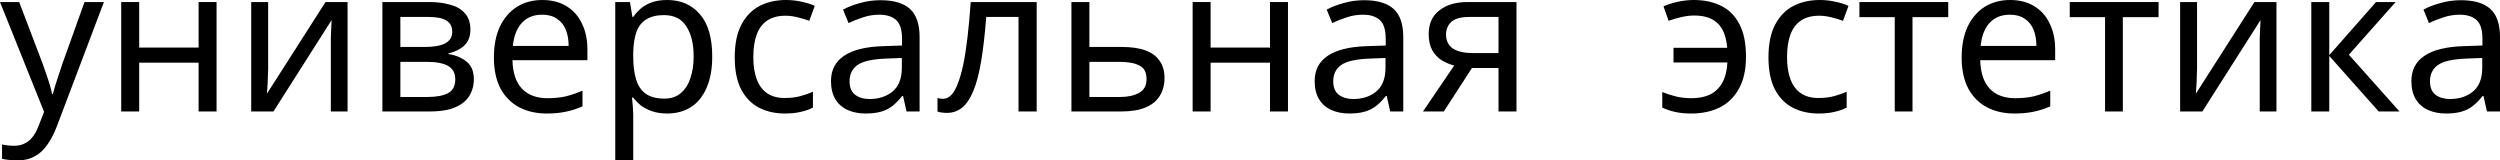 <?xml version="1.0" encoding="UTF-8"?> <svg xmlns="http://www.w3.org/2000/svg" viewBox="0 0 306.14 19.65" fill="none"><path d="M0 0.25H2.35L5.25 7.875C5.417 8.325 5.567 8.758 5.7 9.175C5.85 9.592 5.983 10 6.1 10.4C6.217 10.783 6.308 11.158 6.375 11.525H6.475C6.575 11.108 6.733 10.567 6.95 9.9C7.167 9.217 7.392 8.533 7.625 7.85L10.35 0.25H12.725L6.95 15.5C6.633 16.333 6.258 17.058 5.825 17.675C5.408 18.308 4.892 18.792 4.275 19.125C3.675 19.475 2.942 19.65 2.075 19.65C1.675 19.65 1.325 19.625 1.025 19.575C0.725 19.542 0.467 19.5 0.25 19.45V17.7C0.433 17.733 0.65 17.767 0.9 17.8C1.167 17.833 1.442 17.85 1.725 17.85C2.242 17.85 2.683 17.75 3.05 17.55C3.433 17.367 3.758 17.092 4.025 16.725C4.292 16.375 4.517 15.958 4.7 15.475L5.4 13.7L0 0.25Z" fill="black"></path><path d="M17.044 0.25V5.825H24.319V0.25H26.519V13.65H24.319V7.675H17.044V13.65H14.844V0.25H17.044Z" fill="black"></path><path d="M32.837 8.425C32.837 8.575 32.829 8.792 32.812 9.075C32.812 9.342 32.804 9.633 32.787 9.95C32.77 10.25 32.754 10.542 32.737 10.825C32.721 11.092 32.704 11.308 32.687 11.475L39.862 0.25H42.562V13.65H40.512V5.75C40.512 5.483 40.512 5.133 40.512 4.7C40.529 4.267 40.545 3.842 40.562 3.425C40.579 2.992 40.595 2.667 40.612 2.45L33.487 13.65H30.762V0.25H32.837V8.425Z" fill="black"></path><path d="M57.602 3.625C57.602 4.458 57.352 5.108 56.852 5.575C56.352 6.042 55.71 6.358 54.927 6.525V6.625C55.76 6.742 56.485 7.042 57.102 7.525C57.718 7.992 58.027 8.725 58.027 9.725C58.027 10.292 57.918 10.817 57.702 11.3C57.502 11.783 57.185 12.2 56.752 12.55C56.318 12.9 55.76 13.175 55.076 13.375C54.393 13.558 53.568 13.65 52.602 13.65H46.826V0.25H52.577C53.527 0.25 54.376 0.358 55.126 0.575C55.893 0.775 56.493 1.125 56.927 1.625C57.377 2.108 57.602 2.775 57.602 3.625ZM55.751 9.725C55.751 8.958 55.46 8.408 54.877 8.075C54.293 7.742 53.435 7.575 52.301 7.575H49.027V11.875H52.351C53.452 11.875 54.293 11.717 54.877 11.4C55.46 11.067 55.751 10.508 55.751 9.725ZM55.377 3.9C55.377 3.267 55.143 2.808 54.677 2.525C54.227 2.225 53.485 2.075 52.452 2.075H49.027V5.75H52.052C53.135 5.75 53.96 5.6 54.527 5.3C55.093 5 55.377 4.533 55.377 3.9Z" fill="black"></path><path d="M66.406 0C67.556 0 68.539 0.25 69.356 0.75C70.189 1.25 70.823 1.958 71.256 2.875C71.706 3.775 71.931 4.833 71.931 6.05V7.375H62.756C62.789 8.892 63.173 10.05 63.906 10.85C64.656 11.633 65.697 12.025 67.031 12.025C67.881 12.025 68.631 11.95 69.281 11.8C69.948 11.633 70.631 11.4 71.331 11.1V13.025C70.647 13.325 69.973 13.542 69.306 13.675C68.639 13.825 67.847 13.9 66.931 13.9C65.664 13.9 64.539 13.642 63.556 13.125C62.589 12.608 61.831 11.842 61.281 10.825C60.747 9.792 60.481 8.533 60.481 7.05C60.481 5.583 60.722 4.325 61.206 3.275C61.706 2.225 62.398 1.417 63.281 0.85C64.181 0.283 65.223 0 66.406 0ZM66.381 1.8C65.331 1.8 64.498 2.142 63.881 2.825C63.281 3.492 62.922 4.425 62.806 5.625H69.631C69.631 4.858 69.514 4.192 69.281 3.625C69.047 3.058 68.689 2.617 68.206 2.3C67.739 1.967 67.131 1.8 66.381 1.8Z" fill="black"></path><path d="M81.717 0C83.367 0 84.692 0.575 85.692 1.725C86.709 2.875 87.217 4.608 87.217 6.925C87.217 8.442 86.984 9.725 86.517 10.775C86.067 11.808 85.426 12.592 84.592 13.125C83.775 13.642 82.809 13.9 81.692 13.9C81.009 13.9 80.4 13.808 79.867 13.625C79.334 13.442 78.875 13.208 78.492 12.925C78.125 12.625 77.809 12.3 77.542 11.95H77.392C77.425 12.233 77.459 12.592 77.492 13.025C77.525 13.458 77.542 13.833 77.542 14.15V19.65H75.342V0.25H77.142L77.442 2.075H77.542C77.809 1.692 78.125 1.342 78.492 1.025C78.875 0.708 79.326 0.458 79.842 0.275C80.375 0.092 81 0 81.717 0ZM81.317 1.85C80.417 1.85 79.692 2.025 79.142 2.375C78.592 2.708 78.192 3.217 77.942 3.9C77.692 4.583 77.559 5.45 77.542 6.5V6.925C77.542 8.025 77.659 8.958 77.892 9.725C78.125 10.492 78.517 11.075 79.067 11.475C79.634 11.875 80.4 12.075 81.367 12.075C82.184 12.075 82.851 11.85 83.367 11.4C83.901 10.95 84.292 10.342 84.542 9.575C84.809 8.792 84.942 7.9 84.942 6.9C84.942 5.367 84.642 4.142 84.042 3.225C83.459 2.308 82.551 1.85 81.317 1.85Z" fill="black"></path><path d="M96.098 13.9C94.915 13.9 93.856 13.658 92.923 13.175C92.006 12.692 91.281 11.942 90.748 10.925C90.231 9.908 89.973 8.608 89.973 7.025C89.973 5.375 90.248 4.033 90.798 3C91.348 1.967 92.09 1.208 93.023 0.725C93.973 0.242 95.048 0 96.248 0C96.931 0 97.59 0.075 98.223 0.225C98.856 0.358 99.373 0.525 99.773 0.725L99.098 2.55C98.698 2.4 98.231 2.258 97.698 2.125C97.165 1.992 96.665 1.925 96.198 1.925C95.298 1.925 94.556 2.117 93.973 2.5C93.39 2.883 92.956 3.45 92.673 4.2C92.39 4.95 92.248 5.883 92.248 7C92.248 8.067 92.39 8.975 92.673 9.725C92.956 10.475 93.381 11.042 93.948 11.425C94.515 11.808 95.223 12 96.073 12C96.806 12 97.448 11.925 97.998 11.775C98.565 11.625 99.081 11.442 99.548 11.225V13.175C99.098 13.408 98.598 13.583 98.048 13.7C97.515 13.833 96.865 13.9 96.098 13.9Z" fill="black"></path><path d="M107.81 0.025C109.443 0.025 110.652 0.383 111.435 1.1C112.218 1.817 112.61 2.958 112.61 4.525V13.65H111.01L110.585 11.75H110.485C110.101 12.233 109.701 12.642 109.285 12.975C108.885 13.292 108.418 13.525 107.885 13.675C107.368 13.825 106.735 13.9 105.985 13.9C105.185 13.9 104.46 13.758 103.81 13.475C103.176 13.192 102.676 12.758 102.31 12.175C101.943 11.575 101.76 10.825 101.76 9.925C101.76 8.592 102.285 7.567 103.335 6.85C104.385 6.117 106.001 5.717 108.185 5.65L110.46 5.575V4.775C110.46 3.658 110.218 2.883 109.735 2.45C109.252 2.017 108.568 1.8 107.685 1.8C106.985 1.8 106.318 1.908 105.685 2.125C105.052 2.325 104.46 2.558 103.91 2.825L103.235 1.175C103.818 0.858 104.51 0.592 105.31 0.375C106.11 0.142 106.943 0.025 107.81 0.025ZM108.46 7.175C106.793 7.242 105.635 7.508 104.985 7.975C104.352 8.442 104.035 9.1 104.035 9.95C104.035 10.7 104.26 11.25 104.71 11.6C105.177 11.95 105.768 12.125 106.485 12.125C107.618 12.125 108.56 11.817 109.31 11.2C110.06 10.567 110.435 9.6 110.435 8.3V7.1L108.46 7.175Z" fill="black"></path><path d="M126.948 13.65H124.723V2.075H120.773C120.607 4.192 120.399 6 120.148 7.5C119.898 8.983 119.582 10.192 119.198 11.125C118.815 12.058 118.357 12.742 117.823 13.175C117.29 13.608 116.665 13.825 115.948 13.825C115.732 13.825 115.515 13.808 115.298 13.775C115.098 13.758 114.932 13.717 114.799 13.65V12C114.899 12.033 115.007 12.058 115.123 12.075C115.24 12.092 115.357 12.1 115.473 12.1C115.84 12.1 116.173 11.95 116.473 11.65C116.773 11.35 117.04 10.892 117.273 10.275C117.523 9.658 117.748 8.883 117.948 7.95C118.148 7 118.324 5.883 118.473 4.6C118.623 3.317 118.757 1.867 118.873 0.25H126.948V13.65Z" fill="black"></path><path d="M137.376 5.75C138.543 5.75 139.51 5.892 140.277 6.175C141.043 6.458 141.618 6.883 142.002 7.45C142.402 8 142.602 8.7 142.602 9.55C142.602 10.383 142.41 11.108 142.027 11.725C141.66 12.342 141.085 12.817 140.302 13.15C139.518 13.483 138.51 13.65 137.276 13.65H131.202V0.25H133.402V5.75H137.376ZM140.402 9.675C140.402 8.858 140.11 8.308 139.527 8.025C138.96 7.725 138.16 7.575 137.127 7.575H133.402V11.875H137.177C138.11 11.875 138.877 11.708 139.476 11.375C140.093 11.042 140.402 10.475 140.402 9.675Z" fill="black"></path><path d="M148.245 0.25V5.825H155.52V0.25H157.72V13.65H155.52V7.675H148.245V13.65H146.045V0.25H148.245Z" fill="black"></path><path d="M167.038 0.025C168.672 0.025 169.88 0.383 170.663 1.1C171.447 1.817 171.838 2.958 171.838 4.525V13.65H170.238L169.813 11.75H169.713C169.33 12.233 168.93 12.642 168.513 12.975C168.113 13.292 167.647 13.525 167.113 13.675C166.597 13.825 165.963 13.9 165.213 13.9C164.413 13.9 163.688 13.758 163.038 13.475C162.405 13.192 161.905 12.758 161.538 12.175C161.172 11.575 160.988 10.825 160.988 9.925C160.988 8.592 161.513 7.567 162.563 6.85C163.613 6.117 165.23 5.717 167.413 5.65L169.688 5.575V4.775C169.688 3.658 169.447 2.883 168.963 2.45C168.48 2.017 167.797 1.8 166.913 1.8C166.213 1.8 165.547 1.908 164.913 2.125C164.28 2.325 163.688 2.558 163.138 2.825L162.463 1.175C163.047 0.858 163.738 0.592 164.538 0.375C165.338 0.142 166.172 0.025 167.038 0.025ZM167.688 7.175C166.022 7.242 164.863 7.508 164.213 7.975C163.58 8.442 163.263 9.1 163.263 9.95C163.263 10.7 163.488 11.25 163.938 11.6C164.405 11.95 164.997 12.125 165.713 12.125C166.847 12.125 167.788 11.817 168.538 11.2C169.288 10.567 169.663 9.6 169.663 8.3V7.1L167.688 7.175Z" fill="black"></path><path d="M176.802 13.65H174.252L178.077 8.025C177.56 7.892 177.06 7.683 176.577 7.4C176.094 7.1 175.702 6.692 175.402 6.175C175.102 5.642 174.952 4.983 174.952 4.2C174.952 2.917 175.385 1.942 176.252 1.275C177.119 0.592 178.269 0.25 179.702 0.25H185.702V13.65H183.502V8.325H180.252L176.802 13.65ZM177.077 4.225C177.077 4.992 177.36 5.567 177.927 5.95C178.51 6.317 179.319 6.5 180.352 6.5H183.502V2.075H179.927C178.91 2.075 178.177 2.275 177.727 2.675C177.294 3.075 177.077 3.592 177.077 4.225Z" fill="black"></path><path d="M207.106 13.9C206.34 13.9 205.673 13.833 205.106 13.7C204.556 13.583 204.04 13.408 203.556 13.175V11.275C204.057 11.475 204.598 11.65 205.181 11.8C205.765 11.95 206.423 12.025 207.156 12.025C208.023 12.025 208.773 11.875 209.406 11.575C210.04 11.258 210.54 10.775 210.907 10.125C211.273 9.475 211.481 8.65 211.531 7.65H204.931V5.85H211.506C211.39 4.483 210.998 3.483 210.332 2.85C209.682 2.217 208.723 1.9 207.457 1.9C206.973 1.9 206.44 1.967 205.856 2.1C205.29 2.233 204.782 2.383 204.331 2.55L203.706 0.775C204.19 0.558 204.765 0.375 205.432 0.225C206.098 0.075 206.765 0 207.432 0C208.681 0 209.781 0.233 210.731 0.7C211.698 1.167 212.448 1.908 212.982 2.925C213.531 3.942 213.807 5.283 213.807 6.95C213.807 8.533 213.515 9.842 212.931 10.875C212.365 11.908 211.573 12.675 210.556 13.175C209.557 13.658 208.406 13.9 207.106 13.9Z" fill="black"></path><path d="M222.685 13.9C221.502 13.9 220.443 13.658 219.51 13.175C218.593 12.692 217.868 11.942 217.335 10.925C216.818 9.908 216.56 8.608 216.56 7.025C216.56 5.375 216.835 4.033 217.385 3C217.935 1.967 218.677 1.208 219.61 0.725C220.56 0.242 221.635 0 222.835 0C223.518 0 224.177 0.075 224.81 0.225C225.443 0.358 225.96 0.525 226.36 0.725L225.685 2.55C225.285 2.4 224.818 2.258 224.285 2.125C223.752 1.992 223.252 1.925 222.785 1.925C221.885 1.925 221.143 2.117 220.56 2.5C219.977 2.883 219.543 3.45 219.26 4.2C218.977 4.95 218.835 5.883 218.835 7C218.835 8.067 218.977 8.975 219.26 9.725C219.543 10.475 219.968 11.042 220.535 11.425C221.102 11.808 221.81 12 222.66 12C223.393 12 224.035 11.925 224.585 11.775C225.152 11.625 225.668 11.442 226.135 11.225V13.175C225.685 13.408 225.185 13.583 224.635 13.7C224.102 13.833 223.452 13.9 222.685 13.9Z" fill="black"></path><path d="M238.572 2.1H234.197V13.65H232.022V2.1H227.697V0.25H238.572V2.1Z" fill="black"></path><path d="M246.142 0C247.292 0 248.276 0.25 249.092 0.75C249.925 1.25 250.56 1.958 250.992 2.875C251.442 3.775 251.667 4.833 251.667 6.05V7.375H242.492C242.525 8.892 242.909 10.05 243.642 10.85C244.392 11.633 245.434 12.025 246.767 12.025C247.617 12.025 248.367 11.95 249.017 11.8C249.684 11.633 250.368 11.4 251.067 11.1V13.025C250.383 13.325 249.709 13.542 249.042 13.675C248.376 13.825 247.584 13.9 246.667 13.9C245.4 13.9 244.276 13.642 243.292 13.125C242.326 12.608 241.567 11.842 241.017 10.825C240.484 9.792 240.217 8.533 240.217 7.05C240.217 5.583 240.459 4.325 240.942 3.275C241.442 2.225 242.134 1.417 243.017 0.85C243.917 0.283 244.959 0 246.142 0ZM246.117 1.8C245.067 1.8 244.234 2.142 243.617 2.825C243.017 3.492 242.659 4.425 242.542 5.625H249.367C249.367 4.858 249.251 4.192 249.017 3.625C248.784 3.058 248.426 2.617 247.942 2.3C247.475 1.967 246.867 1.8 246.117 1.8Z" fill="black"></path><path d="M264.328 2.1H259.954V13.65H257.777V2.1H253.454V0.25H264.328V2.1Z" fill="black"></path><path d="M269.043 8.425C269.043 8.575 269.036 8.792 269.018 9.075C269.018 9.342 269.011 9.633 268.993 9.95C268.976 10.25 268.961 10.542 268.943 10.825C268.926 11.092 268.911 11.308 268.894 11.475L276.068 0.25H278.767V13.65H276.718V5.75C276.718 5.483 276.718 5.133 276.718 4.7C276.736 4.267 276.751 3.842 276.768 3.425C276.786 2.992 276.801 2.667 276.818 2.45L269.693 13.65H266.969V0.25H269.043V8.425Z" fill="black"></path><path d="M290.958 0.25H293.357L287.632 6.7L293.832 13.65H291.283L285.233 6.85V13.65H283.033V0.25H285.233V6.75L290.958 0.25Z" fill="black"></path><path d="M301.339 0.025C302.974 0.025 304.181 0.383 304.966 1.1C305.748 1.817 306.14 2.958 306.14 4.525V13.65H304.541L304.116 11.75H304.016C303.631 12.233 303.231 12.642 302.814 12.975C302.414 13.292 301.949 13.525 301.414 13.675C300.9 13.825 300.265 13.9 299.515 13.9C298.715 13.9 297.991 13.758 297.341 13.475C296.706 13.192 296.206 12.758 295.839 12.175C295.474 11.575 295.289 10.825 295.289 9.925C295.289 8.592 295.814 7.567 296.866 6.85C297.916 6.117 299.533 5.717 301.714 5.65L303.991 5.575V4.775C303.991 3.658 303.748 2.883 303.266 2.45C302.781 2.017 302.099 1.8 301.214 1.8C300.515 1.8 299.847 1.908 299.215 2.125C298.583 2.325 297.991 2.558 297.441 2.825L296.766 1.175C297.348 0.858 298.041 0.592 298.84 0.375C299.64 0.142 300.472 0.025 301.339 0.025ZM301.989 7.175C300.322 7.242 299.165 7.508 298.515 7.975C297.881 8.442 297.566 9.1 297.566 9.95C297.566 10.7 297.791 11.25 298.24 11.6C298.708 11.95 299.298 12.125 300.015 12.125C301.149 12.125 302.089 11.817 302.839 11.2C303.591 10.567 303.966 9.6 303.966 8.3V7.1L301.989 7.175Z" fill="black"></path></svg> 